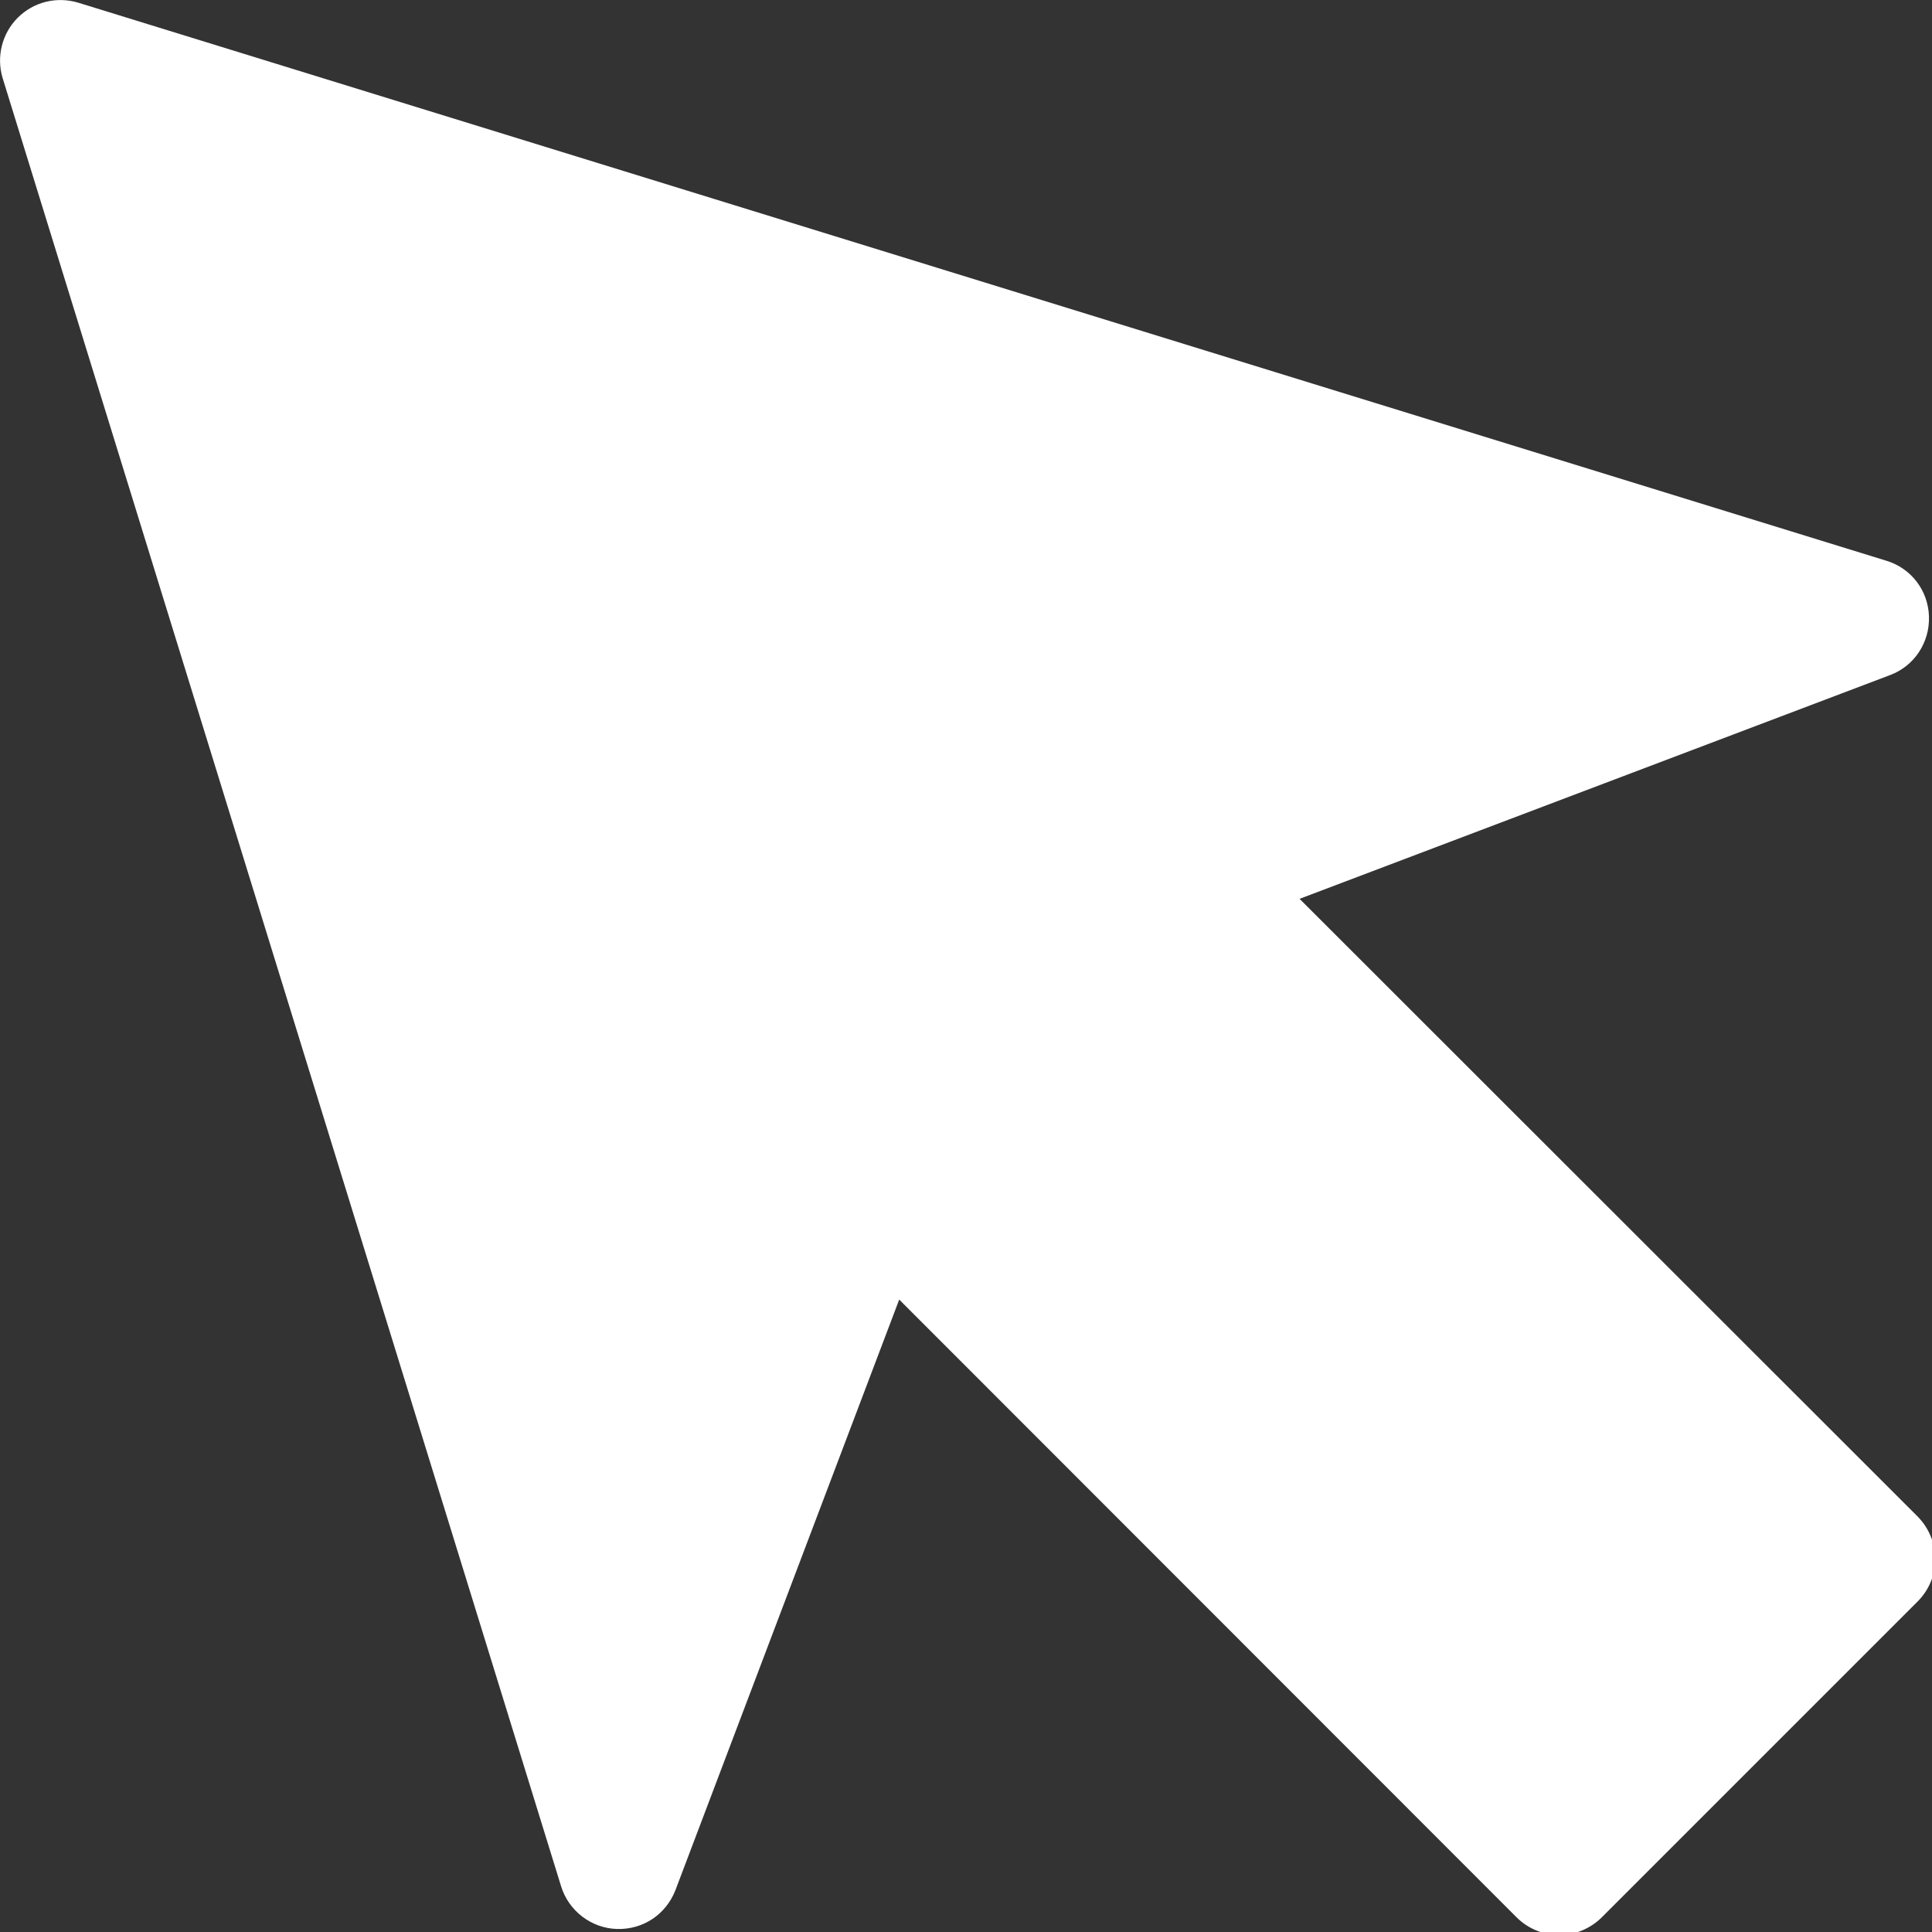 <?xml version="1.0" encoding="UTF-8"?> <svg xmlns="http://www.w3.org/2000/svg" xmlns:xlink="http://www.w3.org/1999/xlink" version="1.1" id="Glyph" x="0px" y="0px" viewBox="0 0 512 512" style="enable-background:new 0 0 512 512;" xml:space="preserve"><rect x="0" y="0" width="512" height="512" fill="#333333" stroke="none"/> <style type="text/css"> .st0{fill:#FFFFFF;} </style> <path class="st0" d="M508.1,401.8L344.4,238.2l156.5-59.3c6.4-2.4,10.5-8.6,10.3-15.5s-4.7-12.8-11.3-14.8L20.7,0.7 C15-1,8.9,0.5,4.7,4.7c-4.2,4.2-5.7,10.4-4,16l148,479.2c2,6.5,8,11.1,14.8,11.3c7,0.2,13-3.9,15.5-10.3l59.3-156.5l163.6,163.7 c3,3,7.1,4.7,11.3,4.7h0c4.2,0,8.3-1.7,11.3-4.7l83.7-83.7c3-3,4.7-7.1,4.7-11.3C512.8,408.8,511.1,404.8,508.1,401.8L508.1,401.8z"></path> </svg> 